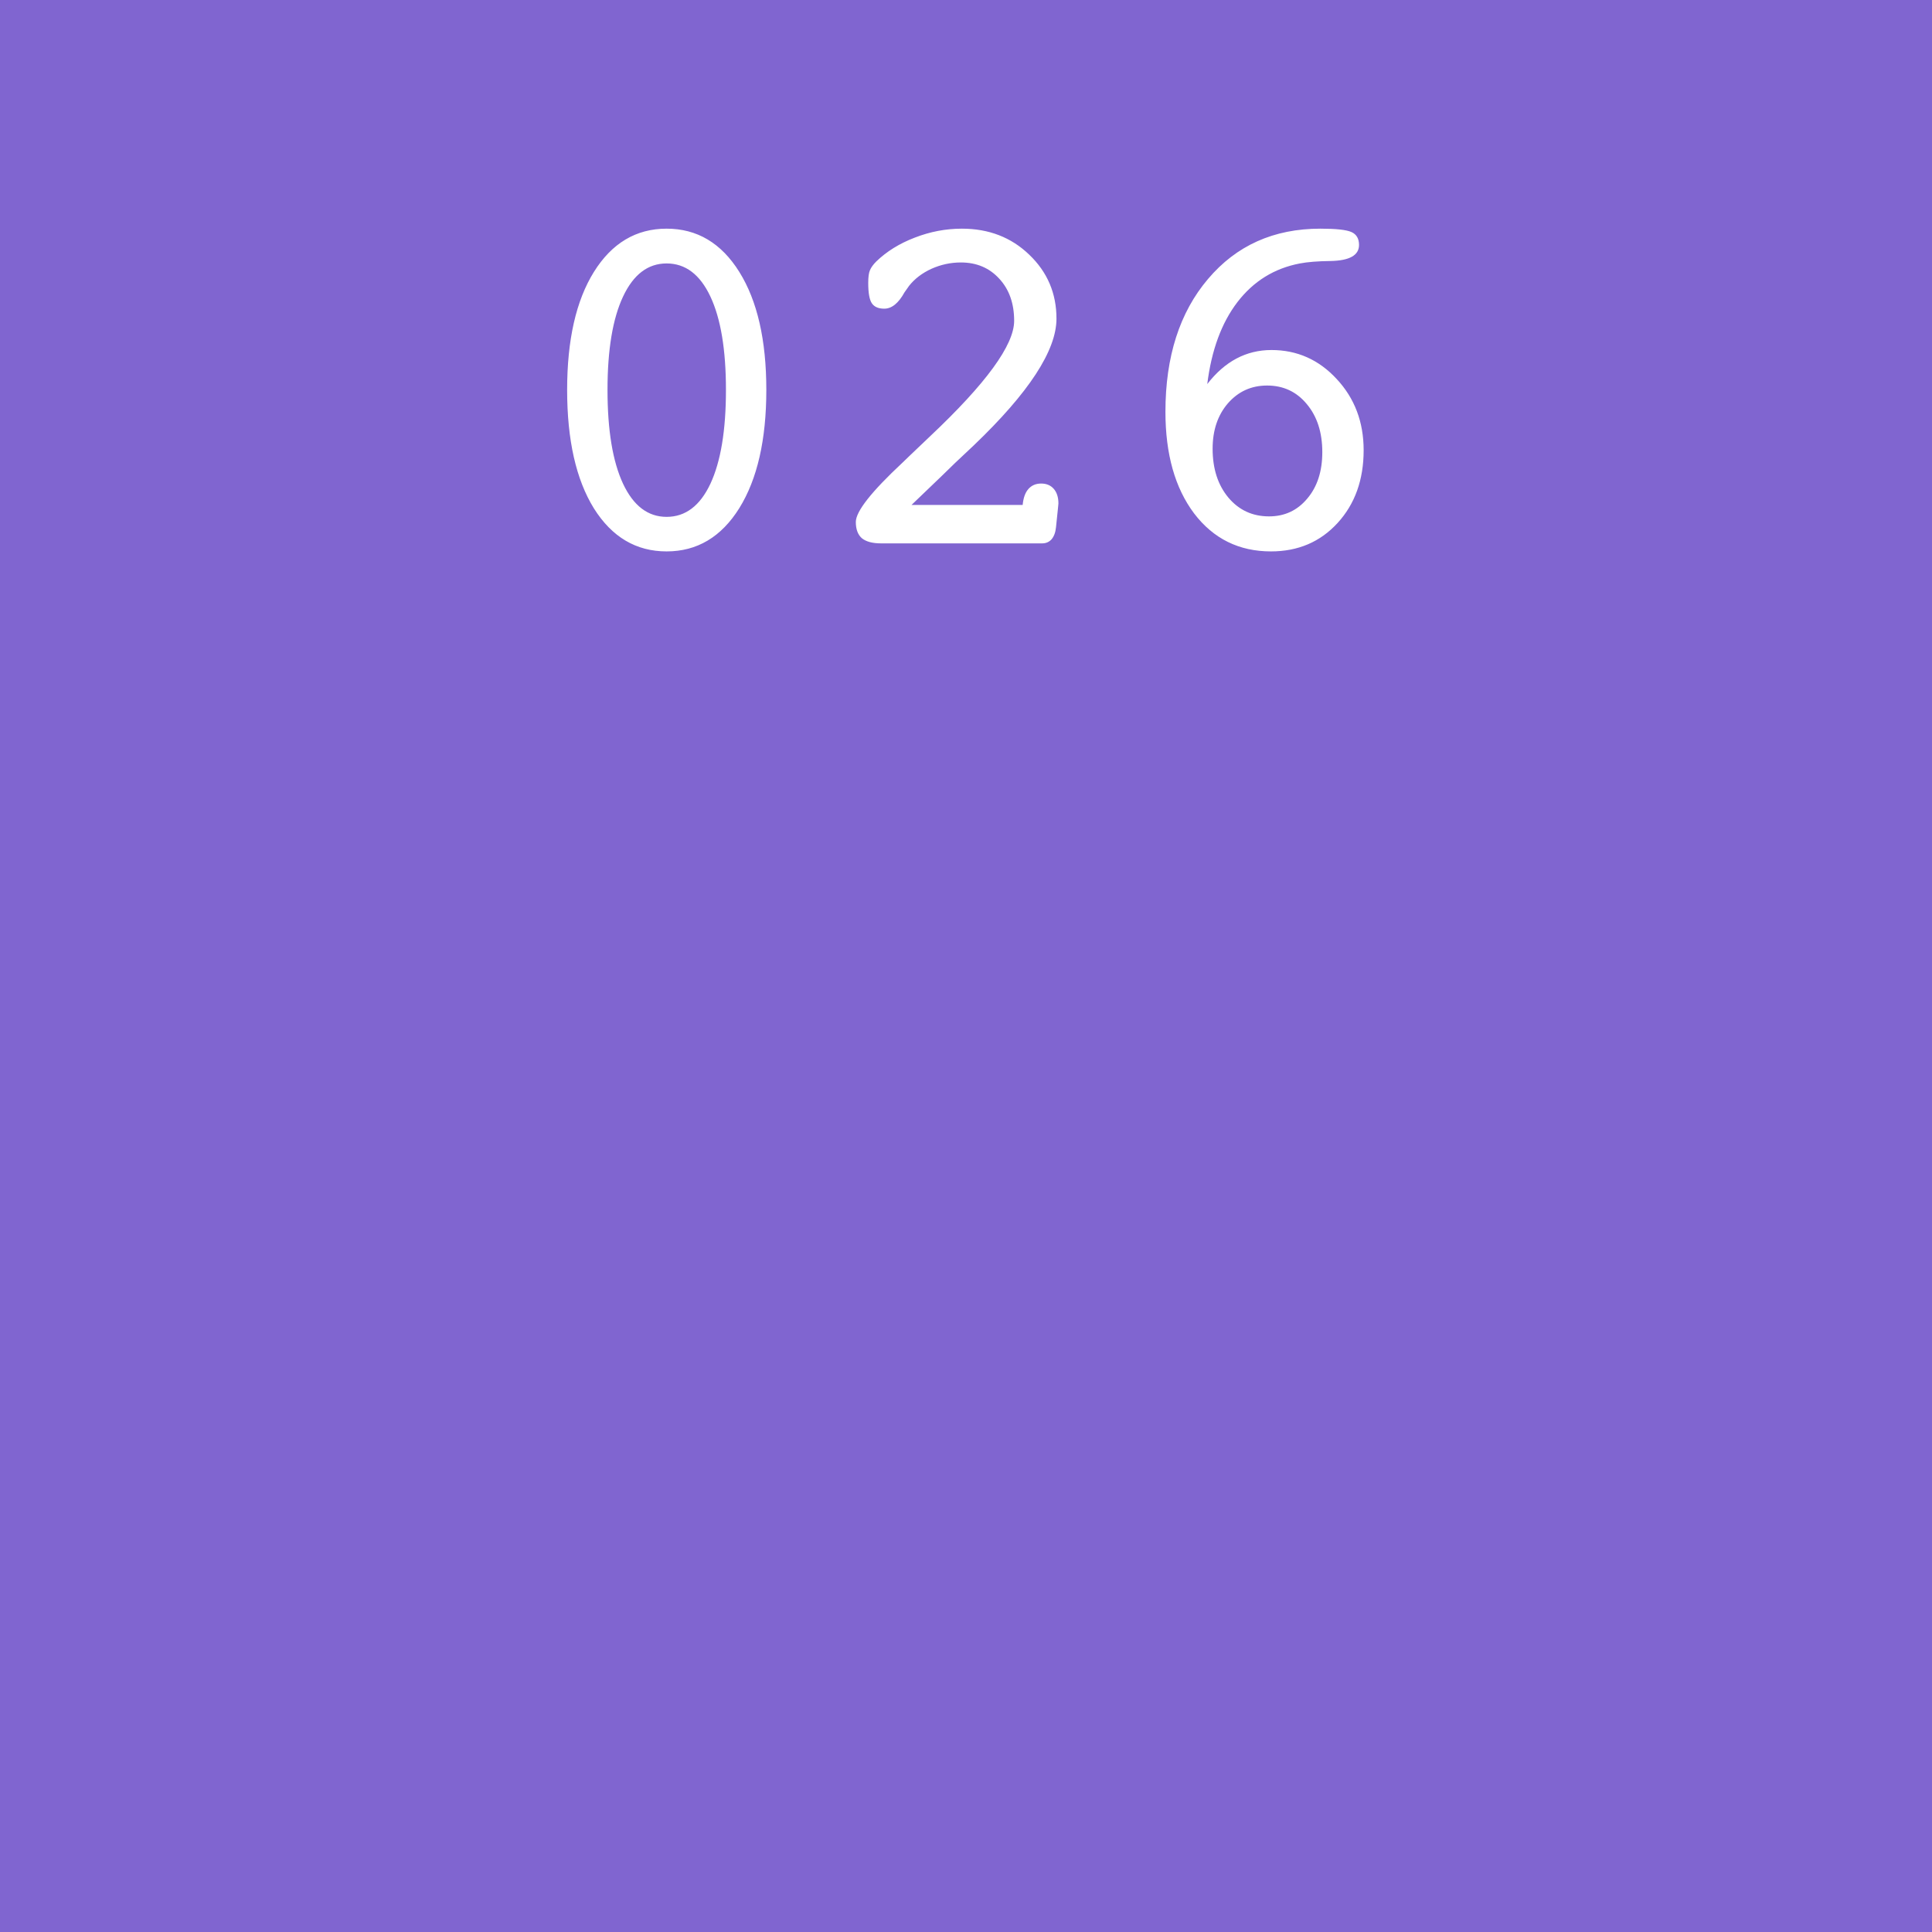 <svg width="256" height="256" viewBox="0 0 256 256" fill="none" xmlns="http://www.w3.org/2000/svg">
<rect width="256" height="256" fill="#8065D0"/>
<path d="M88.329 34.907C85.858 34.907 83.936 36.368 82.561 39.29C81.186 42.212 80.498 46.337 80.498 51.665C80.498 57.015 81.186 61.161 82.561 64.105C83.936 67.026 85.858 68.487 88.329 68.487C90.821 68.487 92.755 67.026 94.13 64.105C95.505 61.161 96.192 57.015 96.192 51.665C96.192 46.337 95.505 42.212 94.13 39.29C92.755 36.368 90.821 34.907 88.329 34.907ZM88.329 73.064C84.29 73.064 81.078 71.162 78.693 67.359C76.33 63.535 75.148 58.304 75.148 51.665C75.148 45.048 76.33 39.838 78.693 36.035C81.078 32.211 84.29 30.299 88.329 30.299C92.368 30.299 95.58 32.211 97.965 36.035C100.35 39.859 101.542 45.069 101.542 51.665C101.542 58.261 100.35 63.481 97.965 67.327C95.58 71.151 92.368 73.064 88.329 73.064ZM116.753 72C115.614 72 114.766 71.774 114.207 71.323C113.67 70.851 113.401 70.131 113.401 69.164C113.401 67.768 115.464 65.147 119.589 61.301L120.523 60.398C121.146 59.797 122.049 58.938 123.23 57.82C130.664 50.816 134.381 45.714 134.381 42.513C134.381 40.214 133.726 38.355 132.415 36.938C131.104 35.498 129.407 34.778 127.323 34.778C125.97 34.778 124.67 35.058 123.424 35.616C122.199 36.175 121.211 36.927 120.459 37.872C120.33 38.044 120.126 38.334 119.847 38.742C119.052 40.182 118.16 40.901 117.172 40.901C116.398 40.901 115.851 40.665 115.528 40.192C115.206 39.72 115.045 38.817 115.045 37.485C115.045 36.712 115.12 36.153 115.271 35.81C115.421 35.444 115.7 35.058 116.108 34.649C117.483 33.317 119.181 32.265 121.2 31.491C123.241 30.696 125.325 30.299 127.452 30.299C131.019 30.299 133.994 31.448 136.379 33.747C138.785 36.046 139.988 38.871 139.988 42.223C139.988 46.434 136.336 52.03 129.031 59.013C127.162 60.753 125.733 62.117 124.745 63.105L120.781 66.908H135.509C135.595 65.984 135.842 65.286 136.25 64.814C136.68 64.319 137.249 64.072 137.958 64.072C138.667 64.072 139.226 64.309 139.634 64.781C140.042 65.254 140.246 65.898 140.246 66.715C140.246 66.779 140.235 66.897 140.214 67.069C140.192 67.22 140.182 67.327 140.182 67.392L139.924 69.873C139.859 70.539 139.666 71.065 139.344 71.452C139.021 71.817 138.603 72 138.087 72H116.753ZM160.678 59.464C160.678 62.106 161.376 64.266 162.772 65.941C164.169 67.596 165.963 68.423 168.154 68.423C170.217 68.423 171.903 67.639 173.214 66.07C174.546 64.502 175.212 62.45 175.212 59.915C175.212 57.294 174.524 55.167 173.149 53.534C171.796 51.901 170.045 51.085 167.896 51.085C165.812 51.085 164.083 51.869 162.708 53.438C161.354 55.006 160.678 57.015 160.678 59.464ZM159.969 50.892C161.129 49.388 162.418 48.26 163.836 47.508C165.254 46.756 166.801 46.38 168.477 46.38C171.871 46.38 174.75 47.658 177.113 50.215C179.498 52.772 180.69 55.919 180.69 59.657C180.69 63.567 179.541 66.779 177.242 69.293C174.943 71.807 172 73.064 168.412 73.064C164.18 73.064 160.785 71.388 158.229 68.036C155.693 64.663 154.426 60.173 154.426 54.565C154.426 47.261 156.306 41.395 160.065 36.97C163.825 32.523 168.788 30.299 174.954 30.299C177.038 30.299 178.413 30.449 179.079 30.75C179.745 31.051 180.078 31.62 180.078 32.458C180.078 33.833 178.811 34.542 176.275 34.585C174.6 34.606 173.257 34.714 172.247 34.907C168.853 35.552 166.092 37.26 163.965 40.031C161.859 42.781 160.527 46.401 159.969 50.892Z" fill="white"/>
</svg>
